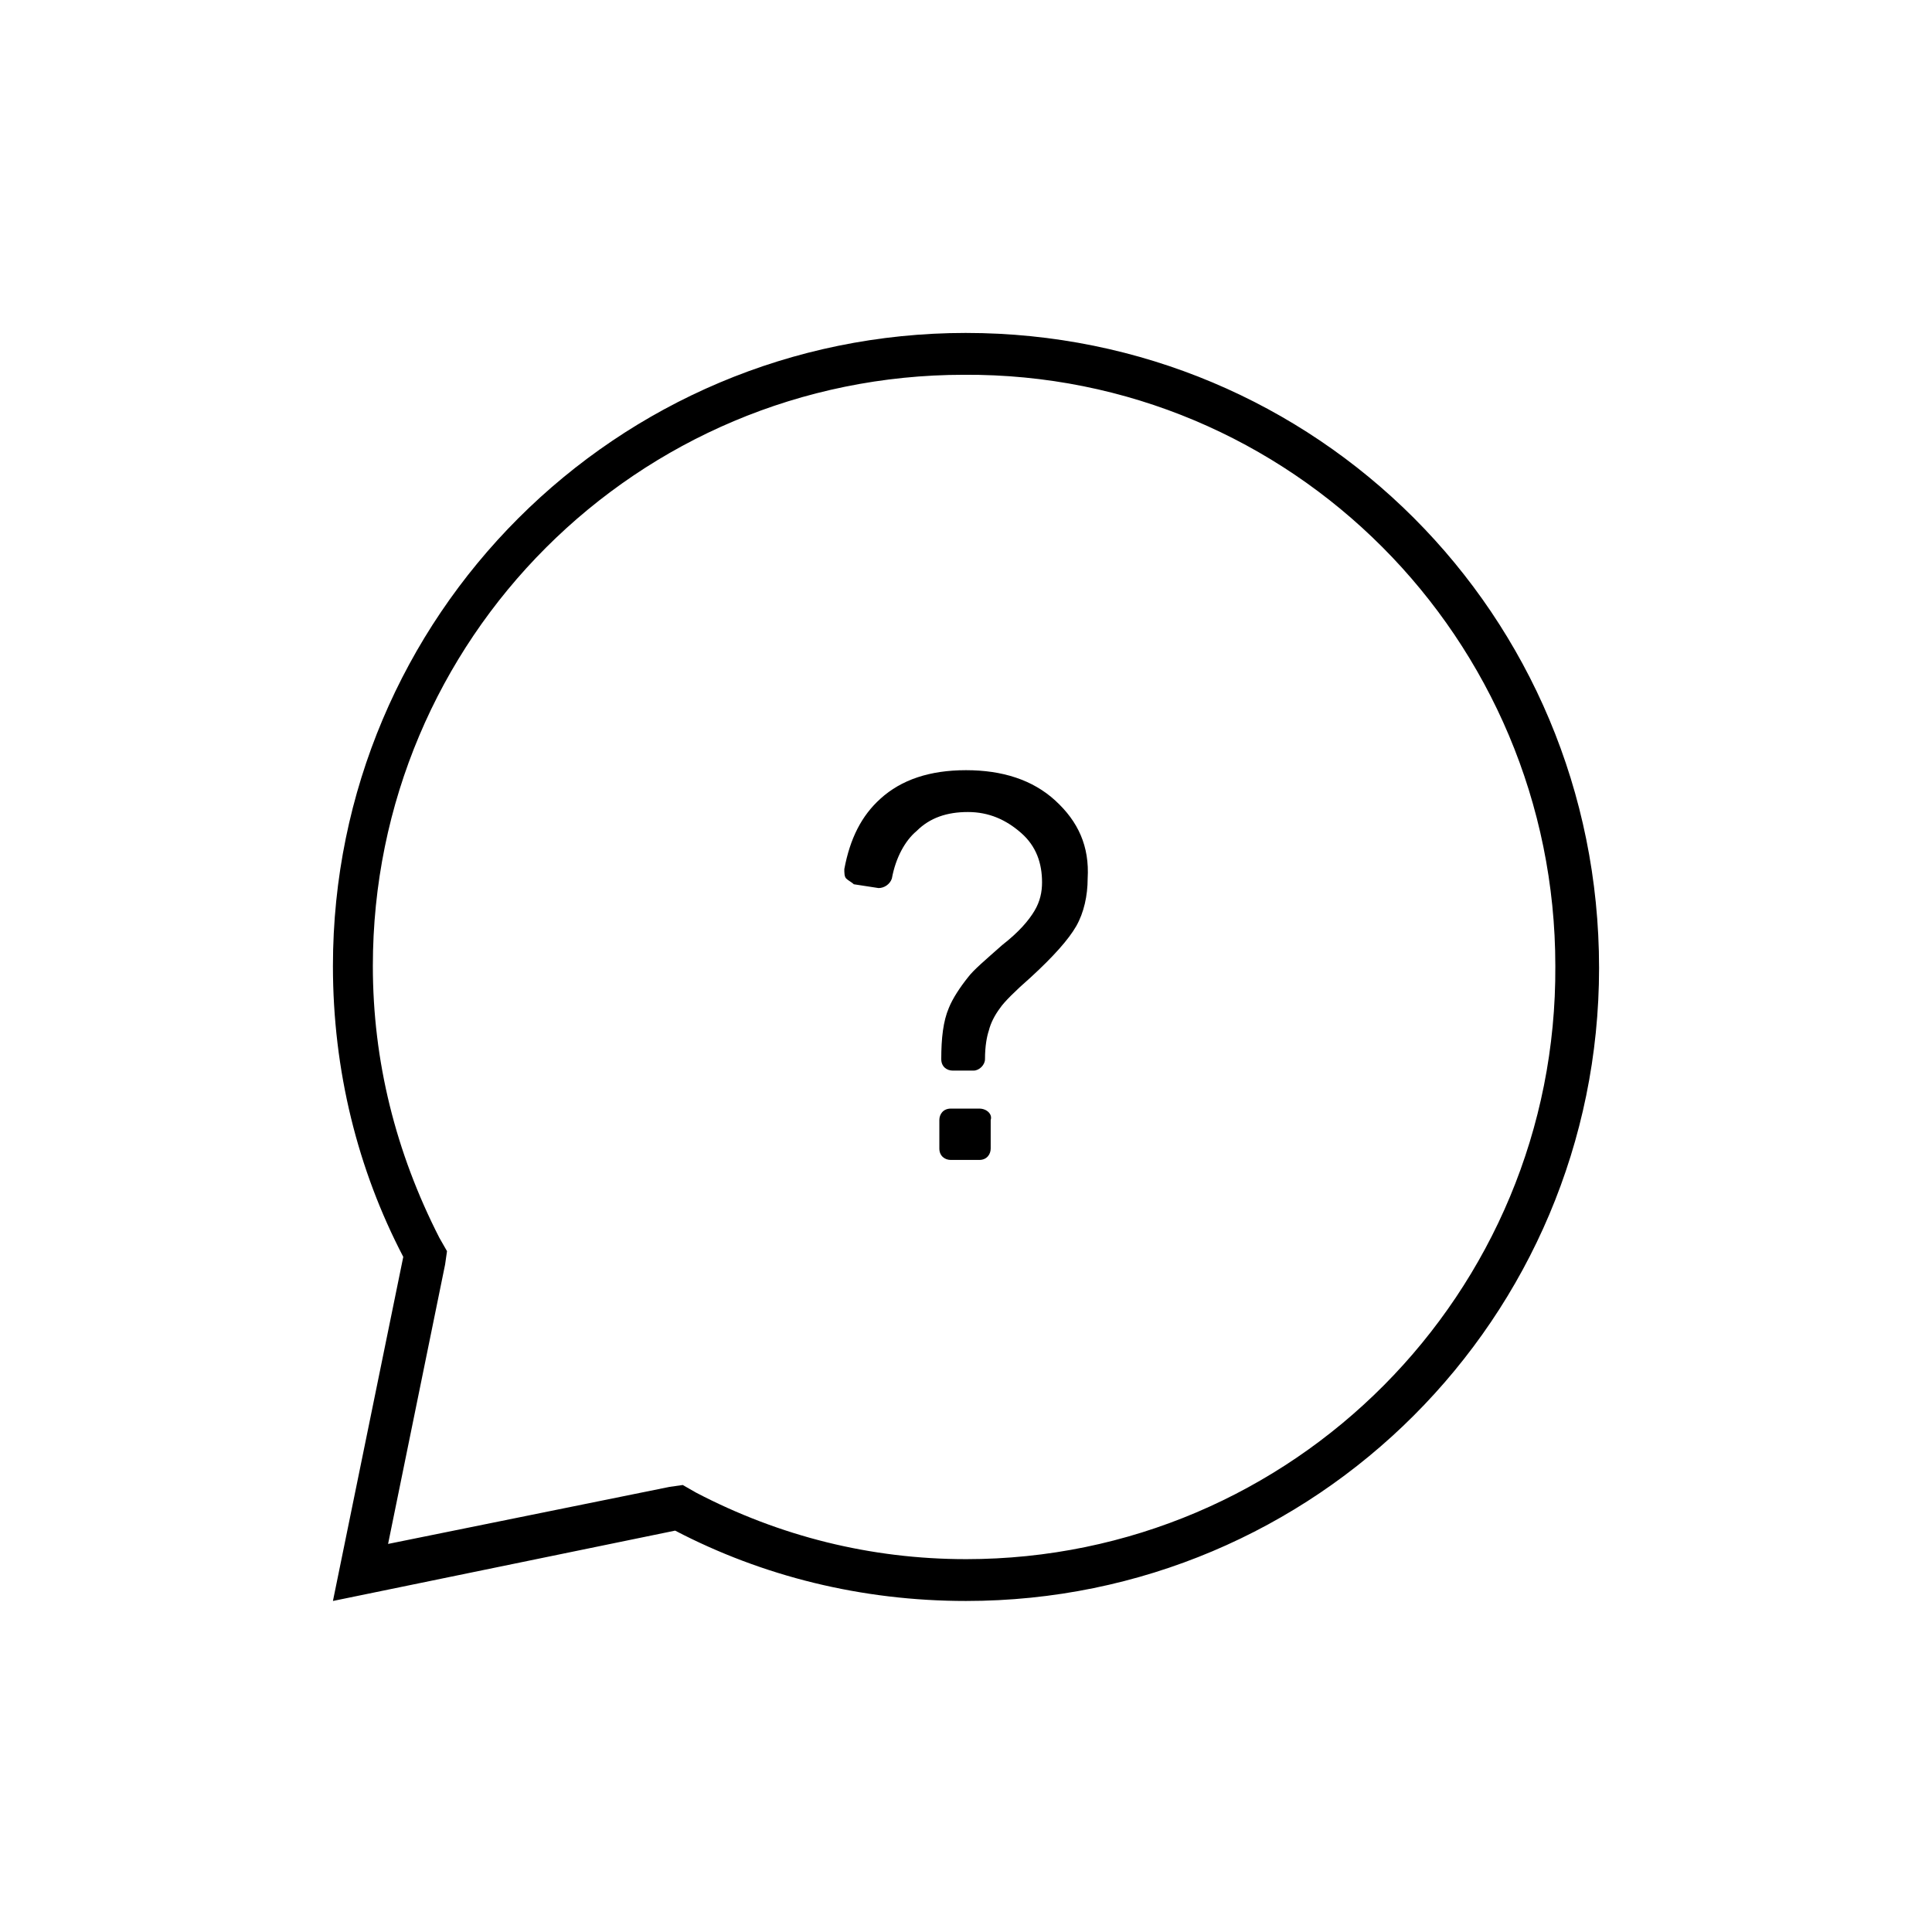 <?xml version="1.0" encoding="UTF-8"?>
<!-- Uploaded to: SVG Repo, www.svgrepo.com, Generator: SVG Repo Mixer Tools -->
<svg fill="#000000" width="800px" height="800px" version="1.1" viewBox="144 144 512 512" xmlns="http://www.w3.org/2000/svg">
 <g>
  <path d="m400 232.23c-92.699 0-167.77 75.066-167.77 167.77 0 27.711 6.551 53.906 18.641 77.082l-18.641 91.191 90.688-18.641c23.176 12.09 49.375 18.641 77.082 18.641 92.699 0 167.77-75.066 167.77-167.77-0.004-93.711-75.07-168.27-167.77-168.27zm0 324.96c-25.191 0-49.375-6.047-71.539-17.633l-3.527-2.016-3.527 0.504-74.562 15.113 15.113-74.059 0.504-3.527-2.016-3.527c-11.59-22.672-17.637-46.855-17.637-72.043 0-86.656 70.031-156.68 156.68-156.68 86.656-0.508 156.69 70.027 156.69 156.68 0.504 86.652-69.527 157.19-156.18 157.19z"/>
  <path d="m403.52 437.79h-7.559c-2.016 0-3.023 1.512-3.023 3.023v7.559c0 2.016 1.512 3.023 3.023 3.023h7.559c2.016 0 3.023-1.512 3.023-3.023v-7.559c0.504-1.512-1.008-3.023-3.023-3.023z"/>
  <path d="m423.68 356.17c-6.047-5.543-14.105-8.062-23.68-8.062-9.574 0-17.129 2.519-22.672 7.559-5.039 4.535-8.062 10.578-9.574 18.641 0 1.008 0 2.016 0.504 2.519 0.504 0.504 1.512 1.008 2.016 1.512l6.551 1.008c1.512 0 3.023-1.008 3.527-2.519 1.008-5.543 3.527-10.078 6.551-12.594 3.527-3.527 8.062-5.039 13.602-5.039 5.543 0 10.078 2.016 14.105 5.543 4.031 3.527 5.543 8.062 5.543 13.098 0 2.519-0.504 5.039-2.016 7.559-1.512 2.519-4.031 5.543-8.566 9.07-4.535 4.031-7.559 6.551-9.07 8.566-2.016 2.519-4.031 5.543-5.039 8.062-1.512 3.527-2.016 8.062-2.016 13.602 0 2.016 1.512 3.023 3.023 3.023h5.543c1.512 0 3.023-1.512 3.023-3.023 0-3.527 0.504-6.047 1.008-7.559 0.504-2.016 1.512-4.031 3.023-6.047 1.008-1.512 4.031-4.535 8.062-8.062 6.047-5.543 10.078-10.078 12.09-13.602 2.016-3.527 3.023-8.062 3.023-12.594 0.508-8.57-2.516-15.117-8.562-20.66z"/>
 </g>
</svg>